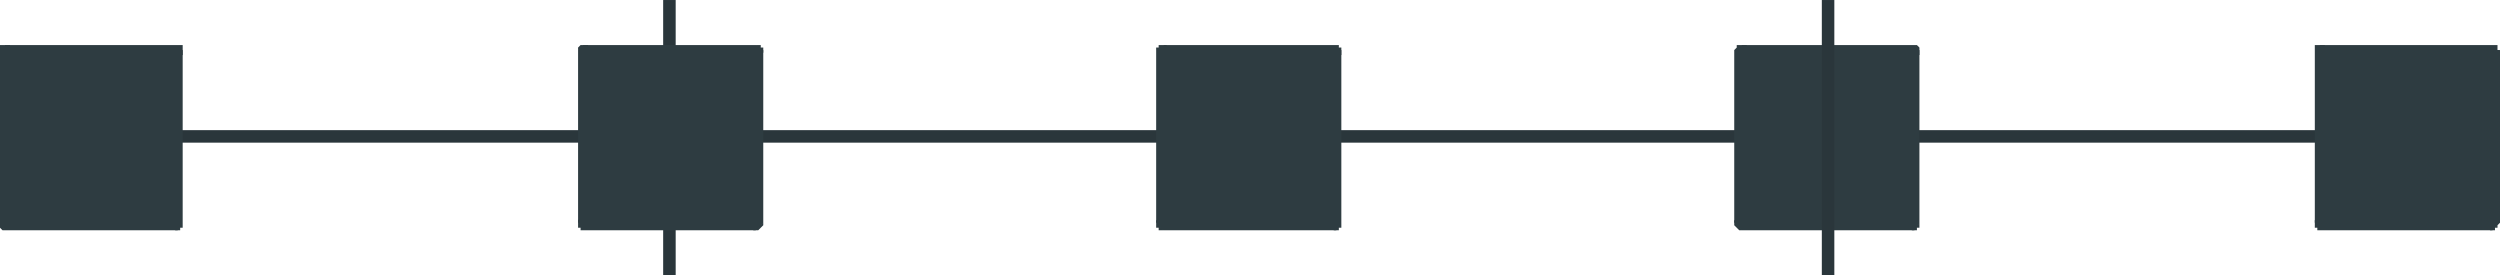 <?xml version="1.0" encoding="iso-8859-1"?>
<!DOCTYPE svg PUBLIC "-//W3C//DTD SVG 20000303 Stylable//EN"
"http://www.w3.org/TR/2000/03/WD-SVG-20000303/DTD/svg-20000303-stylable.dtd">

<svg width="7.292in" height="0.803in" viewBox="0 0 999 110">

<path style="fill:#2a363b" d="M996,52 l-994,0 0,5 994,0z" />
<path style="fill:#2a363b" d="M265,0 l0,110 5,0 0,-110z" />
<path style="fill:#2e3c41" d="M2,20 l69,0 0,69 -69,0 0,-69z" />
<path style="fill:#2e3c41" d="M73,20 l-2,-2 -69,0 0,5 69,0 2,-3 -2,3 1,0 0,-1 1,0 0,0 0,0 0,-1 0,0 0,-1 0,0 0,-1 0,0 0,0 0,-1 -1,0 0,0 -1,0z" />
<path style="fill:#2e3c41" d="M71,92 l2,-3 0,-69 -4,0 0,69 2,3 -2,-3 0,1 0,0 0,1 0,0 1,0 0,1 1,0 0,0 0,0 1,0 0,-1 1,0 0,0 0,-1 0,0 0,-1z" />
<path style="fill:#2e3c41" d="M0,89 l2,3 69,0 0,-5 -69,0 -2,2 2,-2 -1,0 0,0 -1,0 0,1 0,0 0,0 0,1 0,0 0,1 0,0 0,1 0,0 0,0 1,1 0,0 1,0z" />
<path style="fill:#2e3c41" d="M2,18 l-2,2 0,69 4,0 0,-69 -2,-2 2,2 0,0 0,-1 0,0 0,-1 -1,0 0,0 -1,0 0,0 -1,0 0,0 0,0 -1,0 0,1 0,0 0,1 0,0z" />
<path style="fill:#2e3c41" d="M927,20 l69,0 0,69 -69,0 0,-69z" />
<path style="fill:#2e3c41" d="M999,20 l-3,-2 -69,0 0,5 69,0 3,-3 -3,3 1,0 0,-1 1,0 0,0 0,0 0,-1 0,0 1,-1 -1,0 0,-1 0,0 0,0 0,-1 -1,0 0,0 -1,0z" />
<path style="fill:#2e3c41" d="M996,92 l3,-3 0,-69 -5,0 0,69 2,3 -2,-3 0,1 0,0 0,1 0,0 1,0 0,1 1,0 0,0 1,0 0,0 0,-1 1,0 0,0 0,-1 0,0 1,-1z" />
<path style="fill:#2e3c41" d="M925,89 l2,3 69,0 0,-5 -69,0 -2,2 2,-2 -1,0 0,0 0,0 -1,1 0,0 0,0 0,1 0,0 0,1 0,0 0,1 0,0 1,0 0,1 0,0 1,0z" />
<path style="fill:#2e3c41" d="M927,18 l-2,2 0,69 5,0 0,-69 -3,-2 3,2 -1,0 0,-1 0,0 0,-1 -1,0 0,0 0,0 -1,0 0,0 -1,0 0,0 -1,0 0,1 0,0 0,1 0,0z" />
<path style="fill:#2e3c41" d="M465,20 l69,0 0,69 -69,0 0,-69z" />
<path style="fill:#2e3c41" d="M536,20 l-2,-2 -69,0 0,5 69,0 2,-3 -2,3 0,0 1,-1 0,0 0,0 1,0 0,-1 0,0 0,-1 0,0 0,-1 0,0 -1,0 0,-1 0,0 -1,0 0,0z" />
<path style="fill:#2e3c41" d="M534,92 l2,-3 0,-69 -5,0 0,69 3,3 -3,-3 0,1 0,0 1,1 0,0 0,0 1,1 0,0 1,0 0,0 1,0 0,-1 0,0 1,0 0,-1 0,0 0,-1z" />
<path style="fill:#2e3c41" d="M462,89 l3,3 69,0 0,-5 -69,0 -3,2 3,-2 -1,0 -1,0 0,0 0,1 -1,0 0,0 0,1 0,0 0,1 0,0 0,1 1,0 0,0 0,1 1,0 1,0z" />
<path style="fill:#2e3c41" d="M465,18 l-3,2 0,69 5,0 0,-69 -2,-2 2,2 0,0 0,-1 0,0 -1,-1 0,0 -1,0 0,0 0,0 -1,0 0,0 -1,0 0,0 0,1 -1,0 0,1 0,0z" />
<path style="fill:#2e3c41" d="M233,20 l69,0 0,69 -69,0 0,-69z" />
<path style="fill:#2e3c41" d="M305,20 l-3,-2 -69,0 0,5 69,0 3,-3 -3,3 1,0 0,-1 1,0 0,0 0,0 1,-1 0,0 0,-1 0,0 0,-1 -1,0 0,0 0,-1 -1,0 0,0 -1,0z" />
<path style="fill:#2e3c41" d="M302,92 l3,-3 0,-69 -5,0 0,69 2,3 -2,-3 0,1 0,0 0,1 1,0 0,0 0,1 1,0 0,0 1,0 0,0 1,-1 0,0 0,0 1,-1 0,0 0,-1z" />
<path style="fill:#2e3c41" d="M231,89 l2,3 69,0 0,-5 -69,0 -2,2 2,-2 0,0 -1,0 0,0 -1,1 0,0 0,0 0,1 0,0 0,1 0,0 0,1 0,0 1,0 0,1 1,0 0,0z" />
<path style="fill:#2e3c41" d="M233,18 l-2,2 0,69 5,0 0,-69 -3,-2 3,2 0,0 0,-1 -1,0 0,-1 0,0 -1,0 0,0 -1,0 0,0 -1,0 0,0 0,0 -1,1 0,0 0,1 0,0z" />
<path style="fill:#2e3c41" d="M696,20 l69,0 0,69 -69,0 0,-69z" />
<path style="fill:#2e3c41" d="M767,20 l-2,-2 -69,0 0,5 69,0 2,-3 -2,3 0,0 1,-1 0,0 1,0 0,0 0,-1 0,0 0,-1 0,0 0,-1 0,0 0,0 -1,-1 0,0 -1,0 0,0z" />
<path style="fill:#2e3c41" d="M765,92 l2,-3 0,-69 -5,0 0,69 3,3 -3,-3 0,1 1,0 0,1 0,0 0,0 1,1 0,0 1,0 0,0 1,0 0,-1 1,0 0,0 0,-1 0,0 0,-1z" />
<path style="fill:#2e3c41" d="M693,89 l3,3 69,0 0,-5 -69,0 -3,2 3,-2 -1,0 0,0 -1,0 0,1 0,0 -1,0 0,1 0,0 0,1 0,0 1,1 0,0 0,0 1,1 0,0 1,0z" />
<path style="fill:#2e3c41" d="M696,18 l-3,2 0,69 5,0 0,-69 -2,-2 2,2 0,0 0,-1 0,0 0,-1 -1,0 0,0 -1,0 0,0 -1,0 0,0 -1,0 0,0 0,1 0,0 -1,1 0,0z" />
<path style="fill:#2a363b" d="M728,0 l0,110 5,0 0,-110z" />

</svg>
